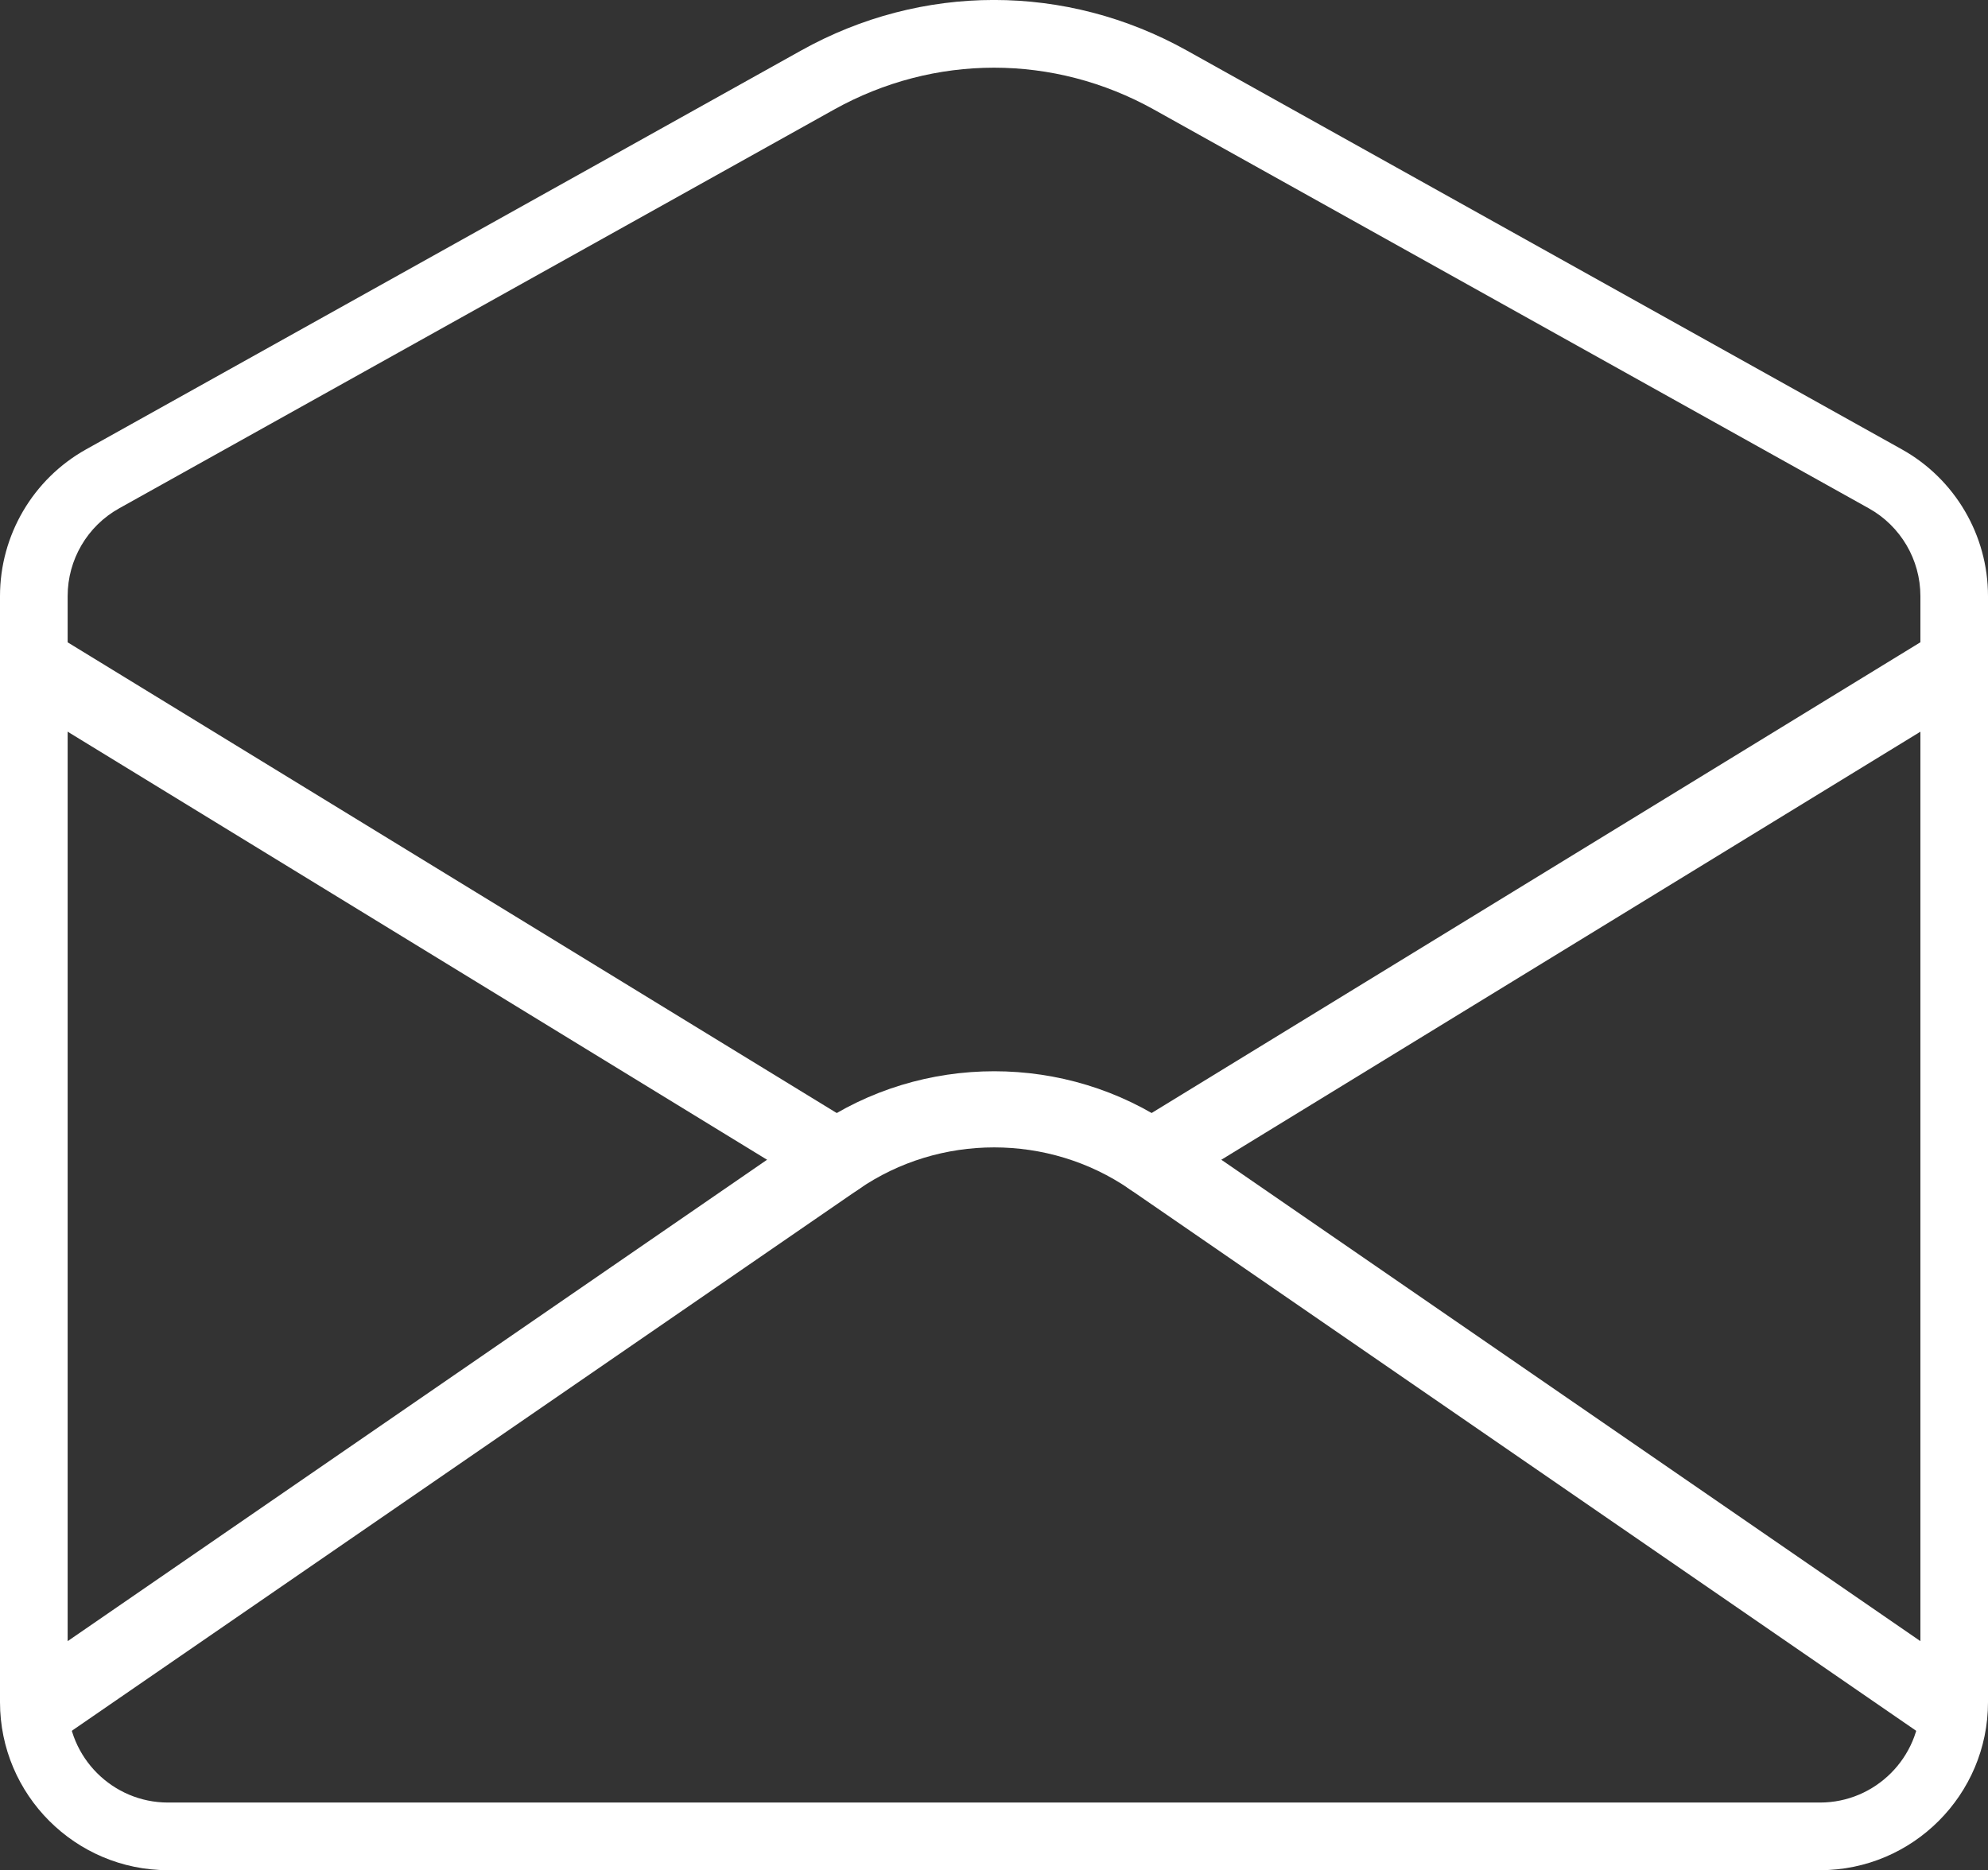   <svg width="100%" height="100%" xmlns="http://www.w3.org/2000/svg" x="0px" y="0px" viewBox="0 0 41.112 38.682" style="vertical-align: middle; max-width: 100%; width: 100%;">
   <rect x="0" y="0" width="41.112" height="38.682" fill="#333333" stroke="none"/>
   <g>
    <g>
     <path d="M0.885,36.044c-0.251,0-0.497-0.119-0.65-0.341c-0.247-0.358-0.156-0.849,0.202-1.096    l16.426-11.308c2.211-1.522,5.183-1.523,7.396,0.001l16.417,11.307c0.358,0.247,0.449,0.737,0.202,1.096    c-0.248,0.358-0.738,0.448-1.097,0.202L23.363,24.598c-1.676-1.154-3.931-1.155-5.606,0L1.331,35.905    C1.194,35.999,1.038,36.044,0.885,36.044z" fill="rgb(255,255,255)">
     </path>
    </g>
    <g>
     <path d="M23.812,24.737c-0.266,0-0.524-0.134-0.673-0.377c-0.228-0.371-0.111-0.856,0.26-1.084    l16.417-10.054c0.375-0.227,0.858-0.109,1.084,0.261c0.228,0.371,0.111,0.856-0.26,1.084L24.223,24.621    C24.094,24.7,23.951,24.737,23.812,24.737z" fill="rgb(255,255,255)">
     </path>
    </g>
    <g>
     <path d="M17.309,24.738c-0.14,0-0.282-0.038-0.41-0.116L0.473,14.567c-0.372-0.228-0.488-0.712-0.261-1.084    c0.227-0.371,0.712-0.489,1.083-0.261l16.426,10.055c0.372,0.228,0.488,0.712,0.261,1.084    C17.833,24.604,17.574,24.738,17.309,24.738z" fill="rgb(255,255,255)">
     </path>
    </g>
    <g>
     <path d="M37.637,38.682H3.475C1.559,38.682,0,37.123,0,35.206V12.329c0-1.259,0.683-2.422,1.781-3.035    l14.784-8.248c2.499-1.396,5.482-1.395,7.981,0L39.33,9.294c1.099,0.613,1.782,1.776,1.782,3.035v22.877    C41.112,37.123,39.553,38.682,37.637,38.682z M20.556,1.4c-1.136,0-2.272,0.289-3.309,0.867L2.463,10.515    c-0.657,0.366-1.064,1.062-1.064,1.814v22.877c0,1.146,0.932,2.077,2.076,2.077h34.162c1.146,0,2.077-0.932,2.077-2.077V12.329    c0-0.752-0.408-1.447-1.065-1.814L23.865,2.267C22.829,1.689,21.692,1.4,20.556,1.4z" fill="rgb(255,255,255)">
     </path>
    </g>
   </g>
  </svg>
